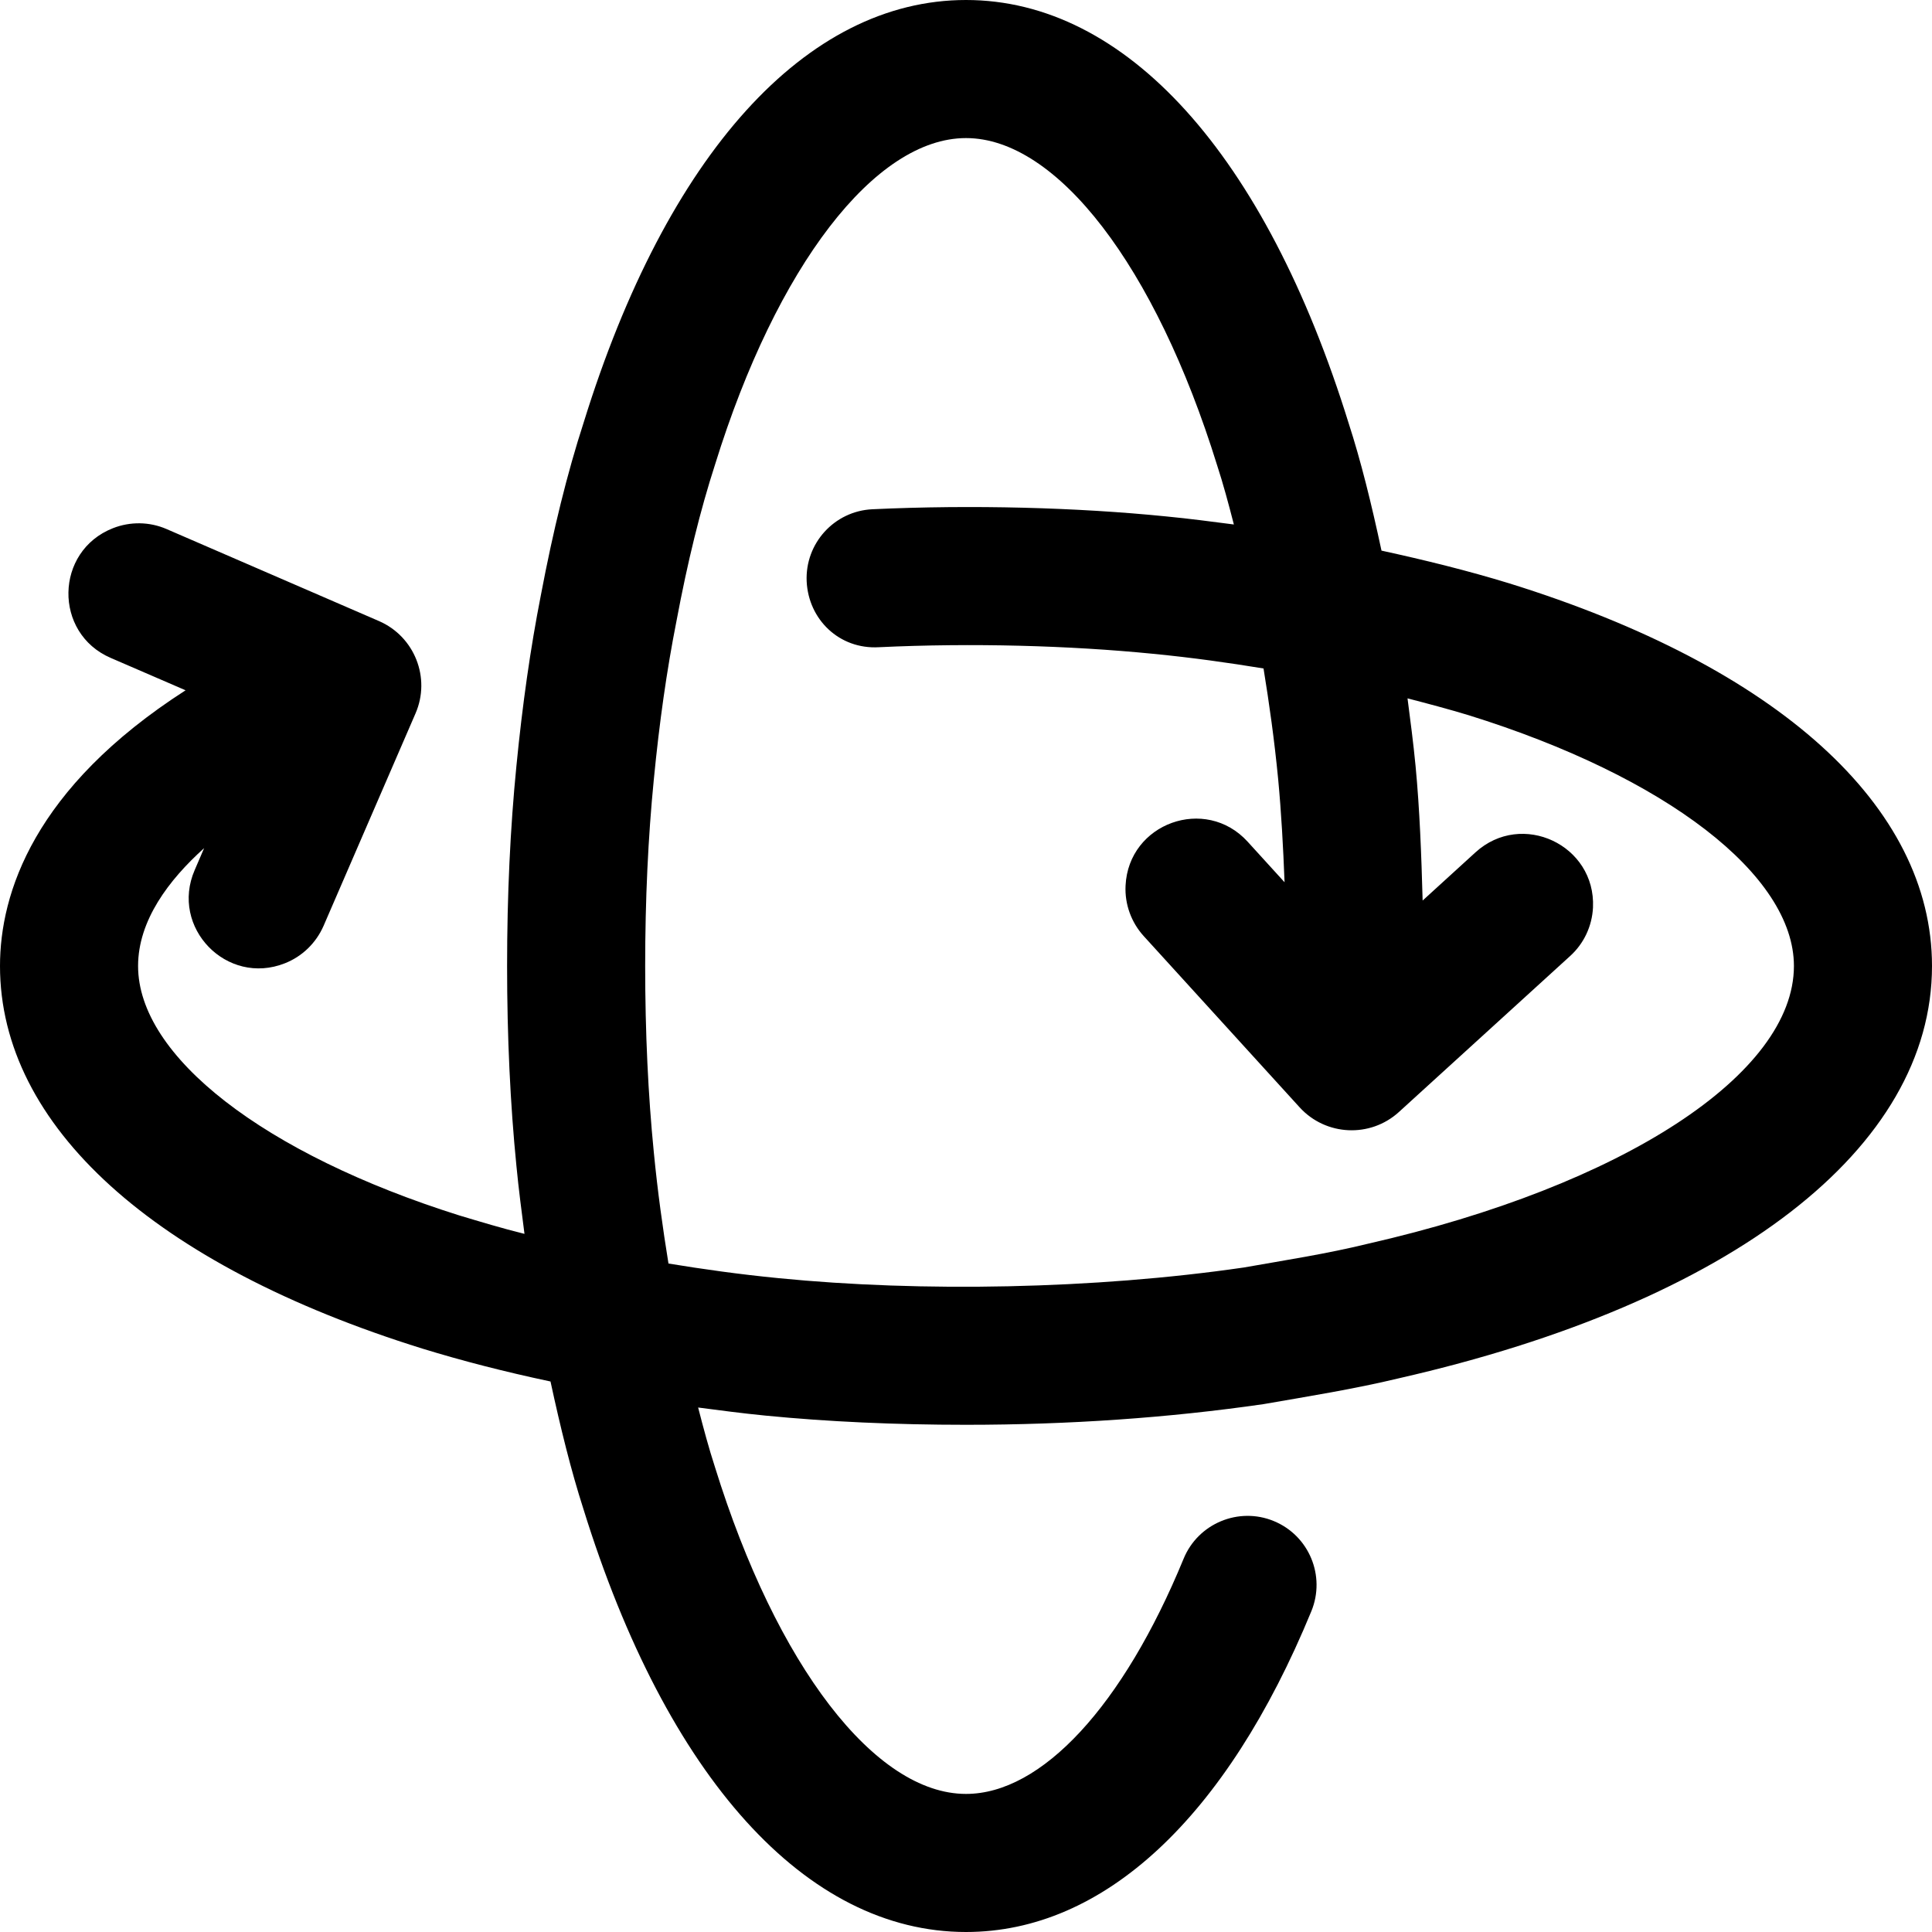 <svg width="17" height="17" viewBox="0 0 17 17" fill="none" xmlns="http://www.w3.org/2000/svg">
<path d="M13.28 5.133C12.915 5.021 12.537 4.928 12.156 4.845C12.068 4.434 11.974 4.053 11.867 3.724C11.133 1.357 9.906 0 8.5 0C7.094 0 5.867 1.357 5.136 3.717C4.991 4.164 4.868 4.663 4.759 5.238C4.667 5.707 4.597 6.199 4.544 6.74C4.49 7.284 4.462 7.876 4.462 8.5C4.462 9.124 4.49 9.716 4.544 10.258C4.564 10.467 4.59 10.662 4.615 10.857C4.413 10.807 4.226 10.75 4.042 10.695C2.323 10.154 1.215 9.294 1.215 8.5C1.215 8.099 1.486 7.742 1.796 7.463L1.713 7.656C1.494 8.161 1.995 8.679 2.507 8.476C2.659 8.416 2.781 8.298 2.847 8.147L3.656 6.278C3.792 5.965 3.648 5.601 3.335 5.465L1.465 4.655C1.315 4.59 1.145 4.588 0.993 4.648C0.481 4.85 0.469 5.571 0.974 5.789L1.633 6.074C0.295 6.934 0 7.863 0 8.5C0 9.905 1.355 11.132 3.718 11.867C4.063 11.973 4.434 12.069 4.844 12.156C4.932 12.564 5.026 12.944 5.133 13.276C5.867 15.643 7.094 17 8.5 17C9.711 17 10.79 15.997 11.539 14.177C11.666 13.867 11.519 13.512 11.208 13.384C10.9 13.257 10.543 13.404 10.415 13.715C9.882 15.011 9.166 15.785 8.5 15.785C7.7 15.785 6.834 14.659 6.291 12.909C6.238 12.746 6.19 12.568 6.143 12.385C6.336 12.41 6.529 12.436 6.734 12.456C7.284 12.51 7.879 12.537 8.5 12.537C9.403 12.537 10.284 12.476 11.119 12.355C11.516 12.286 11.917 12.222 12.308 12.128C15.246 11.459 17 10.103 17 8.5C17 7.095 15.645 5.868 13.28 5.133ZM12.036 10.944C11.673 11.033 11.312 11.088 10.944 11.153C9.632 11.344 8.105 11.371 6.853 11.247C6.505 11.213 6.187 11.168 5.882 11.118C5.832 10.809 5.787 10.489 5.753 10.139C5.703 9.635 5.677 9.084 5.677 8.5C5.677 7.916 5.703 7.365 5.753 6.859C5.802 6.356 5.866 5.903 5.952 5.467C6.051 4.939 6.162 4.489 6.293 4.084C6.834 2.341 7.7 1.215 8.5 1.215C9.3 1.215 10.166 2.341 10.709 4.092C10.762 4.254 10.81 4.432 10.857 4.615C10.663 4.59 10.469 4.564 10.261 4.544C9.475 4.465 8.555 4.44 7.676 4.481C7.341 4.497 7.083 4.781 7.098 5.116C7.114 5.451 7.385 5.715 7.733 5.695C8.554 5.656 9.41 5.68 10.147 5.753C10.495 5.787 10.813 5.832 11.118 5.882C11.168 6.189 11.213 6.507 11.247 6.858C11.274 7.146 11.291 7.45 11.303 7.763L10.978 7.406C10.607 6.999 9.93 7.243 9.904 7.793C9.896 7.956 9.954 8.116 10.064 8.237L11.436 9.744C11.666 9.996 12.057 10.014 12.309 9.785L13.815 8.413C13.937 8.303 14.009 8.149 14.017 7.985C14.042 7.435 13.39 7.129 12.983 7.5L12.518 7.924C12.507 7.522 12.492 7.121 12.456 6.742C12.436 6.533 12.41 6.339 12.385 6.145C12.566 6.192 12.747 6.24 12.922 6.293C14.661 6.834 15.785 7.7 15.785 8.5C15.785 9.451 14.28 10.433 12.036 10.944Z" fill="black"/>
</svg>

